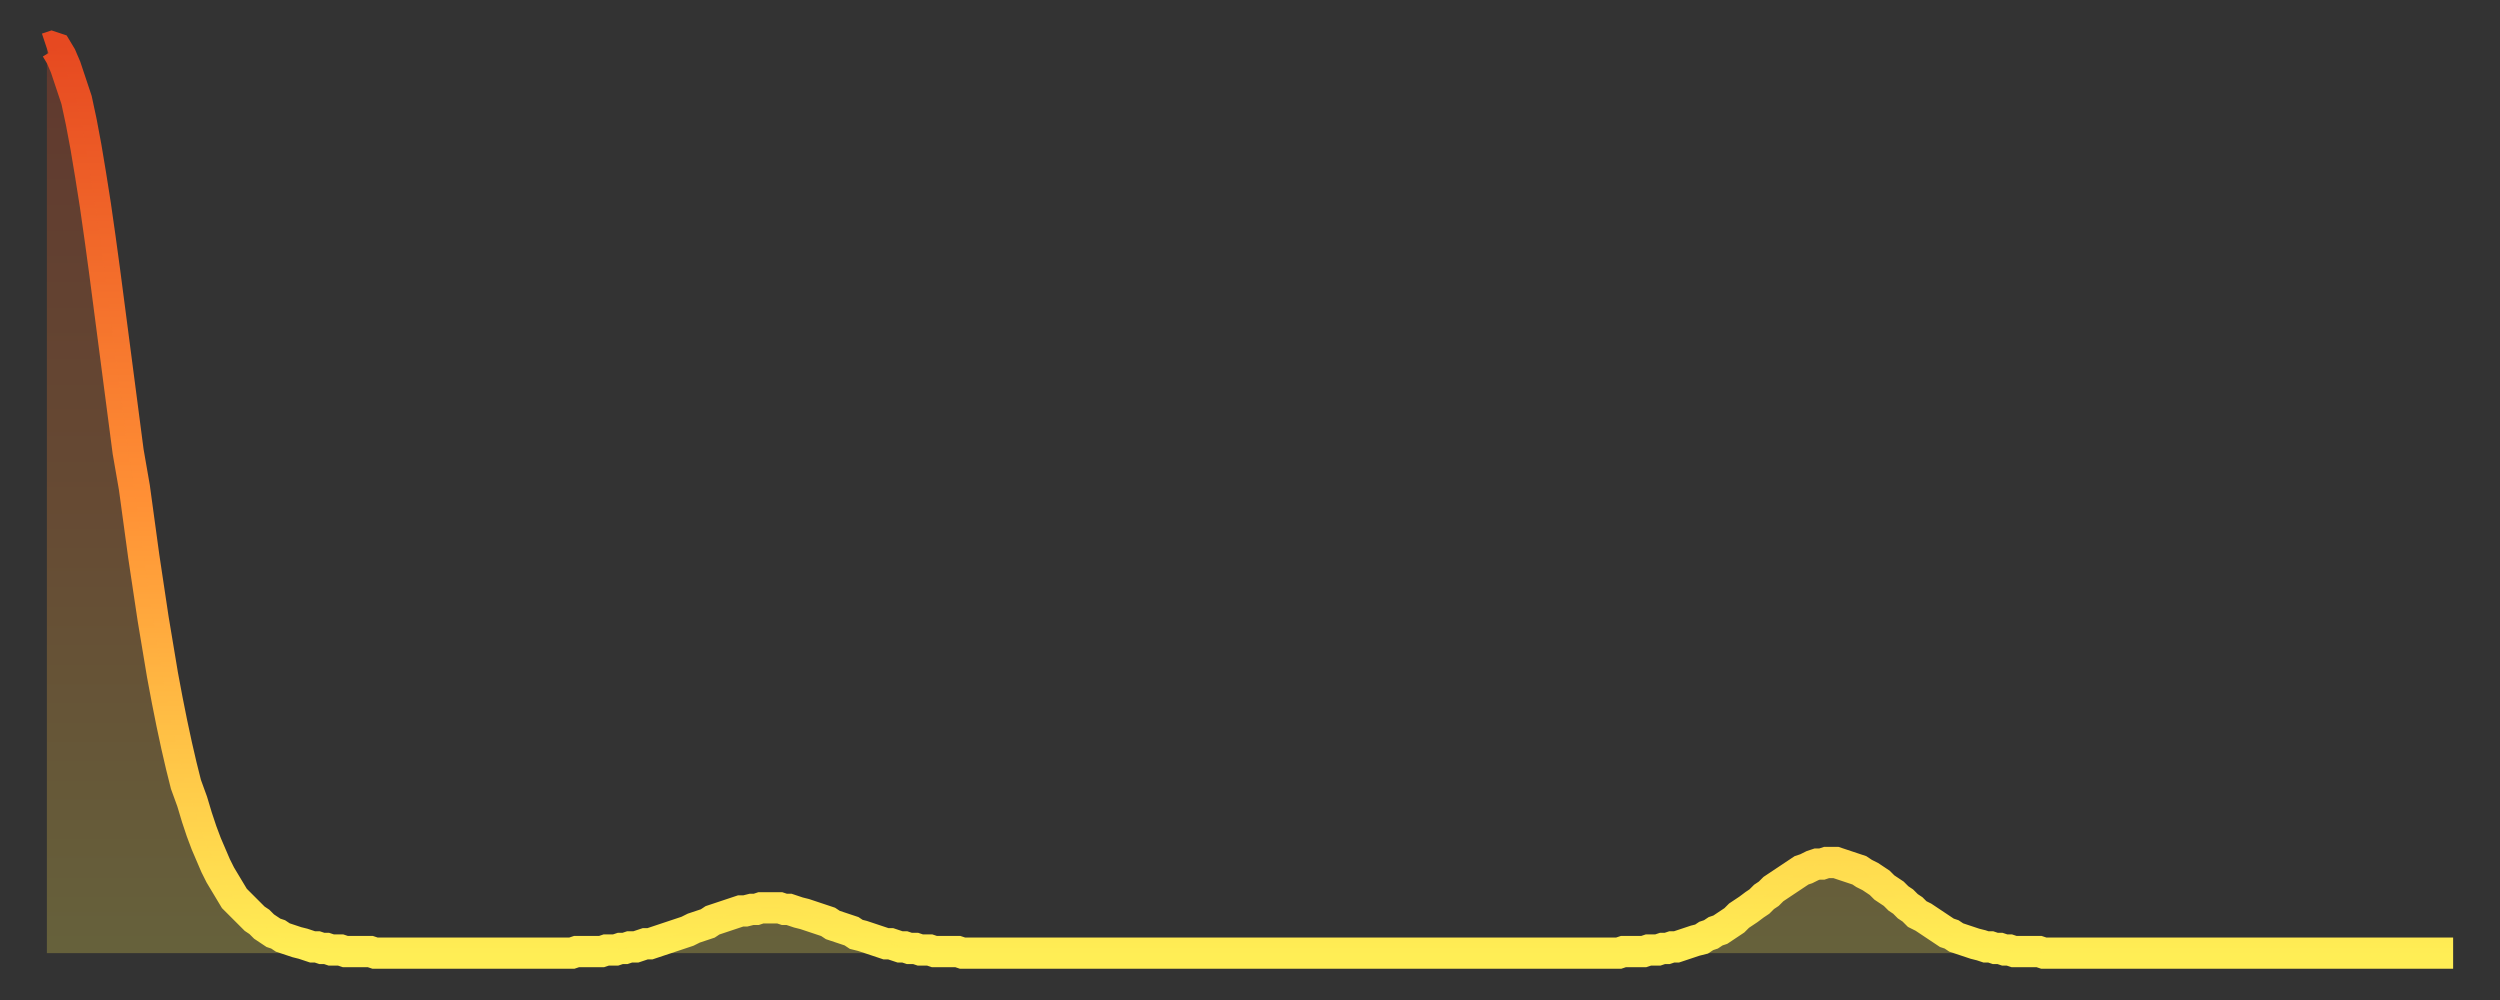 <?xml version="1.0" encoding="utf-8" ?>
<svg baseProfile="full" height="64" version="1.1" width="160" xmlns="http://www.w3.org/2000/svg" xmlns:ev="http://www.w3.org/2001/xml-events" xmlns:xlink="http://www.w3.org/1999/xlink"><rect width="100%" height="100%" fill="#333333" stroke="none"/><defs><linearGradient id="id396340" x1="0" x2="0" y1="0" y2="1"><stop offset="0%" stop-color="#e64921" /><stop offset="50%" stop-color="#ff9035" /><stop offset="100%" stop-color="#ffee55" /></linearGradient></defs><g transform="translate(3,3)"><g><path d="M 0.0 0.1 L 0.3 0.0 0.6 0.1 0.9 0.6 1.2 1.3 1.5 2.2 1.9 3.4 2.2 4.8 2.5 6.4 2.8 8.2 3.1 10.1 3.4 12.2 3.7 14.4 4.0 16.7 4.3 19.0 4.6 21.3 4.9 23.6 5.2 25.9 5.6 28.2 5.9 30.4 6.2 32.6 6.5 34.6 6.8 36.6 7.1 38.4 7.4 40.2 7.7 41.8 8.0 43.3 8.3 44.7 8.6 46.0 8.9 47.2 9.3 48.3 9.6 49.3 9.9 50.2 10.2 51.0 10.5 51.7 10.8 52.4 11.1 53.0 11.4 53.5 11.7 54.0 12.0 54.5 12.3 54.8 12.7 55.2 13.0 55.5 13.3 55.8 13.6 56.0 13.9 56.3 14.2 56.5 14.5 56.7 14.8 56.8 15.1 57.0 15.4 57.1 15.7 57.2 16.0 57.3 16.4 57.4 16.7 57.5 17.0 57.6 17.3 57.6 17.6 57.7 17.9 57.7 18.2 57.8 18.5 57.8 18.8 57.8 19.1 57.9 19.4 57.9 19.8 57.9 20.1 57.9 20.4 57.9 20.7 57.9 21.0 58.0 21.3 58.0 21.6 58.0 21.9 58.0 22.2 58.0 22.5 58.0 22.8 58.0 23.1 58.0 23.5 58.0 23.8 58.0 24.1 58.0 24.4 58.0 24.7 58.0 25.0 58.0 25.3 58.0 25.6 58.0 25.9 58.0 26.2 58.0 26.5 58.0 26.8 58.0 27.2 58.0 27.5 58.0 27.8 58.0 28.1 58.0 28.4 58.0 28.7 58.0 29.0 58.0 29.3 58.0 29.6 58.0 29.9 58.0 30.2 58.0 30.6 58.0 30.9 58.0 31.2 58.0 31.5 58.0 31.8 58.0 32.1 58.0 32.4 58.0 32.7 58.0 33.0 58.0 33.3 58.0 33.6 58.0 33.9 57.9 34.3 57.9 34.6 57.9 34.9 57.9 35.2 57.9 35.5 57.9 35.8 57.8 36.1 57.8 36.4 57.8 36.7 57.7 37.0 57.7 37.3 57.6 37.7 57.6 38.0 57.5 38.3 57.4 38.6 57.4 38.9 57.3 39.2 57.2 39.5 57.1 39.8 57.0 40.1 56.9 40.4 56.8 40.7 56.7 41.0 56.6 41.4 56.4 41.7 56.3 42.0 56.2 42.3 56.1 42.6 55.9 42.9 55.8 43.2 55.7 43.5 55.6 43.8 55.5 44.1 55.4 44.4 55.3 44.7 55.3 45.1 55.2 45.4 55.2 45.7 55.1 46.0 55.1 46.3 55.1 46.6 55.1 46.9 55.1 47.2 55.2 47.5 55.2 47.8 55.3 48.1 55.4 48.5 55.5 48.8 55.6 49.1 55.7 49.4 55.8 49.7 55.9 50.0 56.0 50.3 56.2 50.6 56.3 50.9 56.4 51.2 56.5 51.5 56.6 51.8 56.8 52.2 56.9 52.5 57.0 52.8 57.1 53.1 57.2 53.4 57.3 53.7 57.4 54.0 57.4 54.3 57.5 54.6 57.6 54.9 57.6 55.2 57.7 55.6 57.7 55.9 57.8 56.2 57.8 56.5 57.8 56.8 57.9 57.1 57.9 57.4 57.9 57.7 57.9 58.0 57.9 58.3 57.9 58.6 58.0 58.9 58.0 59.3 58.0 59.6 58.0 59.9 58.0 60.2 58.0 60.5 58.0 60.8 58.0 61.1 58.0 61.4 58.0 61.7 58.0 62.0 58.0 62.3 58.0 62.6 58.0 63.0 58.0 63.3 58.0 63.6 58.0 63.9 58.0 64.2 58.0 64.5 58.0 64.8 58.0 65.1 58.0 65.4 58.0 65.7 58.0 66.0 58.0 66.4 58.0 66.7 58.0 67.0 58.0 67.3 58.0 67.6 58.0 67.9 58.0 68.2 58.0 68.5 58.0 68.8 58.0 69.1 58.0 69.4 58.0 69.7 58.0 70.1 58.0 70.4 58.0 70.7 58.0 71.0 58.0 71.3 58.0 71.6 58.0 71.9 58.0 72.2 58.0 72.5 58.0 72.8 58.0 73.1 58.0 73.5 58.0 73.8 58.0 74.1 58.0 74.4 58.0 74.7 58.0 75.0 58.0 75.3 58.0 75.6 58.0 75.9 58.0 76.2 58.0 76.5 58.0 76.8 58.0 77.2 58.0 77.5 58.0 77.8 58.0 78.1 58.0 78.4 58.0 78.7 58.0 79.0 58.0 79.3 58.0 79.6 58.0 79.9 58.0 80.2 58.0 80.5 58.0 80.9 58.0 81.2 58.0 81.5 58.0 81.8 58.0 82.1 58.0 82.4 58.0 82.7 58.0 83.0 58.0 83.3 58.0 83.6 58.0 83.9 58.0 84.3 58.0 84.6 58.0 84.9 58.0 85.2 58.0 85.5 58.0 85.8 58.0 86.1 58.0 86.4 58.0 86.7 58.0 87.0 58.0 87.3 58.0 87.6 58.0 88.0 58.0 88.3 58.0 88.6 58.0 88.9 58.0 89.2 58.0 89.5 58.0 89.8 58.0 90.1 58.0 90.4 58.0 90.7 58.0 91.0 58.0 91.4 58.0 91.7 58.0 92.0 58.0 92.3 58.0 92.6 58.0 92.9 58.0 93.2 58.0 93.5 58.0 93.8 58.0 94.1 58.0 94.4 58.0 94.7 58.0 95.1 58.0 95.4 58.0 95.7 58.0 96.0 58.0 96.3 58.0 96.6 58.0 96.9 58.0 97.2 58.0 97.5 58.0 97.8 58.0 98.1 58.0 98.4 58.0 98.8 58.0 99.1 58.0 99.4 58.0 99.7 58.0 100.0 58.0 100.3 58.0 100.6 58.0 100.9 57.9 101.2 57.9 101.5 57.9 101.8 57.9 102.2 57.9 102.5 57.8 102.8 57.8 103.1 57.8 103.4 57.7 103.7 57.7 104.0 57.6 104.3 57.6 104.6 57.5 104.9 57.4 105.2 57.3 105.5 57.2 105.9 57.1 106.2 56.9 106.5 56.8 106.8 56.6 107.1 56.5 107.4 56.3 107.7 56.1 108.0 55.9 108.3 55.6 108.6 55.4 108.9 55.2 109.3 54.9 109.6 54.7 109.9 54.4 110.2 54.2 110.5 53.9 110.8 53.7 111.1 53.5 111.4 53.3 111.7 53.1 112.0 52.9 112.3 52.7 112.6 52.6 113.0 52.4 113.3 52.3 113.6 52.3 113.9 52.2 114.2 52.2 114.5 52.2 114.8 52.3 115.1 52.4 115.4 52.5 115.7 52.6 116.0 52.7 116.3 52.9 116.7 53.1 117.0 53.3 117.3 53.5 117.6 53.8 117.9 54.0 118.2 54.2 118.5 54.5 118.8 54.7 119.1 55.0 119.4 55.2 119.7 55.5 120.1 55.7 120.4 55.9 120.7 56.1 121.0 56.3 121.3 56.5 121.6 56.7 121.9 56.8 122.2 57.0 122.5 57.1 122.8 57.2 123.1 57.3 123.4 57.4 123.8 57.5 124.1 57.6 124.4 57.6 124.7 57.7 125.0 57.7 125.3 57.8 125.6 57.8 125.9 57.9 126.2 57.9 126.5 57.9 126.8 57.9 127.2 57.9 127.5 57.9 127.8 58.0 128.1 58.0 128.4 58.0 128.7 58.0 129.0 58.0 129.3 58.0 129.6 58.0 129.9 58.0 130.2 58.0 130.5 58.0 130.9 58.0 131.2 58.0 131.5 58.0 131.8 58.0 132.1 58.0 132.4 58.0 132.7 58.0 133.0 58.0 133.3 58.0 133.6 58.0 133.9 58.0 134.2 58.0 134.6 58.0 134.9 58.0 135.2 58.0 135.5 58.0 135.8 58.0 136.1 58.0 136.4 58.0 136.7 58.0 137.0 58.0 137.3 58.0 137.6 58.0 138.0 58.0 138.3 58.0 138.6 58.0 138.9 58.0 139.2 58.0 139.5 58.0 139.8 58.0 140.1 58.0 140.4 58.0 140.7 58.0 141.0 58.0 141.3 58.0 141.7 58.0 142.0 58.0 142.3 58.0 142.6 58.0 142.9 58.0 143.2 58.0 143.5 58.0 143.8 58.0 144.1 58.0 144.4 58.0 144.7 58.0 145.1 58.0 145.4 58.0 145.7 58.0 146.0 58.0 146.3 58.0 146.6 58.0 146.9 58.0 147.2 58.0 147.5 58.0 147.8 58.0 148.1 58.0 148.4 58.0 148.8 58.0 149.1 58.0 149.4 58.0 149.7 58.0 150.0 58.0 150.3 58.0 150.6 58.0 150.9 58.0 151.2 58.0 151.5 58.0 151.8 58.0 152.1 58.0 152.5 58.0 152.8 58.0 153.1 58.0 153.4 58.0 153.7 58.0 154.0 58.0" fill="none" id="graph-curve" opacity="1" stroke="url(#id396340)" stroke-width="2" /><path d="M 0 58 L 0.0 0.1 0.3 0.0 0.6 0.1 0.9 0.6 1.2 1.3 1.5 2.2 1.9 3.4 2.2 4.8 2.5 6.4 2.8 8.2 3.1 10.1 3.4 12.2 3.7 14.4 4.0 16.7 4.3 19.0 4.6 21.3 4.9 23.6 5.2 25.9 5.6 28.2 5.9 30.4 6.2 32.6 6.5 34.6 6.8 36.6 7.1 38.4 7.4 40.2 7.7 41.8 8.0 43.3 8.3 44.7 8.6 46.0 8.9 47.2 9.3 48.3 9.6 49.3 9.9 50.2 10.2 51.0 10.5 51.7 10.8 52.4 11.1 53.0 11.4 53.5 11.7 54.0 12.0 54.5 12.3 54.8 12.7 55.2 13.0 55.5 13.3 55.8 13.6 56.0 13.9 56.3 14.2 56.5 14.5 56.7 14.8 56.8 15.1 57.0 15.4 57.1 15.7 57.2 16.0 57.3 16.4 57.4 16.7 57.5 17.0 57.6 17.3 57.6 17.6 57.7 17.9 57.7 18.2 57.8 18.5 57.8 18.8 57.8 19.1 57.9 19.4 57.9 19.8 57.9 20.1 57.9 20.4 57.9 20.7 57.9 21.0 58.0 21.3 58.0 21.6 58.0 21.9 58.0 22.2 58.0 22.5 58.0 22.8 58.0 23.1 58.0 23.5 58.0 23.8 58.0 24.1 58.0 24.4 58.0 24.7 58.0 25.0 58.0 25.3 58.0 25.6 58.0 25.9 58.0 26.2 58.0 26.5 58.0 26.8 58.0 27.2 58.0 27.5 58.0 27.8 58.0 28.1 58.0 28.4 58.0 28.7 58.0 29.0 58.0 29.3 58.0 29.6 58.0 29.9 58.0 30.2 58.0 30.6 58.0 30.9 58.0 31.2 58.0 31.5 58.0 31.8 58.0 32.1 58.0 32.4 58.0 32.7 58.0 33.0 58.0 33.3 58.0 33.6 58.0 33.9 57.9 34.3 57.9 34.6 57.9 34.9 57.9 35.2 57.9 35.5 57.9 35.8 57.8 36.1 57.8 36.4 57.8 36.7 57.7 37.0 57.7 37.3 57.6 37.7 57.6 38.0 57.5 38.3 57.4 38.6 57.4 38.9 57.3 39.2 57.2 39.5 57.1 39.8 57.0 40.1 56.9 40.4 56.8 40.7 56.7 41.0 56.6 41.4 56.4 41.7 56.3 42.0 56.2 42.3 56.1 42.6 55.9 42.9 55.8 43.2 55.7 43.5 55.6 43.8 55.5 44.1 55.4 44.4 55.3 44.7 55.3 45.1 55.2 45.4 55.2 45.7 55.1 46.0 55.1 46.3 55.1 46.6 55.1 46.9 55.1 47.2 55.2 47.5 55.2 47.8 55.3 48.1 55.4 48.5 55.5 48.8 55.6 49.1 55.7 49.4 55.8 49.7 55.9 50.0 56.0 50.3 56.2 50.6 56.3 50.9 56.4 51.2 56.5 51.5 56.6 51.8 56.8 52.2 56.9 52.5 57.0 52.8 57.1 53.1 57.2 53.4 57.3 53.7 57.4 54.0 57.4 54.3 57.5 54.6 57.6 54.9 57.6 55.2 57.7 55.6 57.7 55.9 57.8 56.2 57.8 56.5 57.8 56.8 57.9 57.1 57.9 57.4 57.9 57.7 57.9 58.0 57.9 58.3 57.9 58.6 58.0 58.9 58.0 59.3 58.0 59.6 58.0 59.9 58.0 60.2 58.0 60.5 58.0 60.8 58.0 61.1 58.0 61.4 58.0 61.7 58.0 62.0 58.0 62.3 58.0 62.6 58.0 63.0 58.0 63.3 58.0 63.6 58.0 63.9 58.0 64.2 58.0 64.5 58.0 64.8 58.0 65.1 58.0 65.4 58.0 65.7 58.0 66.0 58.0 66.4 58.0 66.7 58.0 67.0 58.0 67.3 58.0 67.6 58.0 67.9 58.0 68.2 58.0 68.5 58.0 68.8 58.0 69.1 58.0 69.4 58.0 69.7 58.0 70.1 58.0 70.4 58.0 70.7 58.0 71.0 58.0 71.3 58.0 71.6 58.0 71.9 58.0 72.2 58.0 72.5 58.0 72.8 58.0 73.1 58.0 73.5 58.0 73.8 58.0 74.1 58.0 74.4 58.0 74.7 58.0 75.0 58.0 75.3 58.0 75.6 58.0 75.9 58.0 76.2 58.0 76.5 58.0 76.8 58.0 77.2 58.0 77.5 58.0 77.8 58.0 78.1 58.0 78.4 58.0 78.7 58.0 79.0 58.0 79.3 58.0 79.6 58.0 79.9 58.0 80.2 58.0 80.5 58.0 80.9 58.0 81.2 58.0 81.5 58.0 81.8 58.0 82.1 58.0 82.4 58.0 82.7 58.0 83.0 58.0 83.3 58.0 83.6 58.0 83.9 58.0 84.3 58.0 84.6 58.0 84.9 58.0 85.2 58.0 85.5 58.0 85.8 58.0 86.1 58.0 86.4 58.0 86.7 58.0 87.0 58.0 87.3 58.0 87.6 58.0 88.0 58.0 88.3 58.0 88.6 58.0 88.9 58.0 89.2 58.0 89.5 58.0 89.8 58.0 90.1 58.0 90.4 58.0 90.7 58.0 91.0 58.0 91.4 58.0 91.7 58.0 92.0 58.0 92.3 58.0 92.6 58.0 92.9 58.0 93.2 58.0 93.5 58.0 93.8 58.0 94.1 58.0 94.4 58.0 94.7 58.0 95.1 58.0 95.4 58.0 95.7 58.0 96.0 58.0 96.3 58.0 96.6 58.0 96.9 58.0 97.2 58.0 97.5 58.0 97.8 58.0 98.1 58.0 98.4 58.0 98.8 58.0 99.1 58.0 99.4 58.0 99.7 58.0 100.0 58.0 100.3 58.0 100.6 58.0 100.9 57.9 101.2 57.9 101.5 57.9 101.8 57.9 102.2 57.9 102.5 57.8 102.8 57.8 103.1 57.8 103.4 57.7 103.7 57.7 104.0 57.6 104.3 57.6 104.6 57.5 104.9 57.4 105.2 57.3 105.5 57.2 105.9 57.1 106.2 56.9 106.5 56.8 106.8 56.6 107.1 56.5 107.4 56.3 107.7 56.1 108.0 55.9 108.3 55.6 108.6 55.4 108.9 55.2 109.3 54.9 109.6 54.7 109.9 54.4 110.2 54.2 110.5 53.9 110.8 53.7 111.1 53.5 111.4 53.3 111.7 53.1 112.0 52.9 112.3 52.7 112.6 52.6 113.0 52.4 113.3 52.3 113.6 52.3 113.9 52.2 114.2 52.2 114.5 52.2 114.8 52.3 115.1 52.4 115.4 52.5 115.7 52.6 116.0 52.7 116.3 52.9 116.7 53.1 117.0 53.3 117.3 53.5 117.6 53.8 117.9 54.0 118.2 54.2 118.5 54.5 118.8 54.7 119.1 55.0 119.4 55.2 119.7 55.5 120.1 55.7 120.4 55.9 120.7 56.1 121.0 56.3 121.3 56.5 121.6 56.7 121.9 56.8 122.2 57.0 122.5 57.1 122.8 57.2 123.1 57.3 123.4 57.4 123.8 57.5 124.1 57.6 124.4 57.6 124.7 57.7 125.0 57.7 125.3 57.8 125.6 57.8 125.9 57.9 126.2 57.9 126.5 57.9 126.8 57.9 127.2 57.9 127.5 57.9 127.8 58.0 128.1 58.0 128.4 58.0 128.7 58.0 129.0 58.0 129.3 58.0 129.6 58.0 129.9 58.0 130.2 58.0 130.5 58.0 130.9 58.0 131.2 58.0 131.5 58.0 131.8 58.0 132.1 58.0 132.4 58.0 132.7 58.0 133.0 58.0 133.3 58.0 133.6 58.0 133.9 58.0 134.2 58.0 134.6 58.0 134.9 58.0 135.2 58.0 135.5 58.0 135.8 58.0 136.1 58.0 136.4 58.0 136.7 58.0 137.0 58.0 137.3 58.0 137.6 58.0 138.0 58.0 138.3 58.0 138.6 58.0 138.9 58.0 139.2 58.0 139.5 58.0 139.8 58.0 140.1 58.0 140.4 58.0 140.7 58.0 141.0 58.0 141.3 58.0 141.7 58.0 142.0 58.0 142.3 58.0 142.6 58.0 142.9 58.0 143.2 58.0 143.5 58.0 143.8 58.0 144.1 58.0 144.4 58.0 144.7 58.0 145.1 58.0 145.4 58.0 145.7 58.0 146.0 58.0 146.3 58.0 146.6 58.0 146.9 58.0 147.2 58.0 147.5 58.0 147.8 58.0 148.1 58.0 148.4 58.0 148.8 58.0 149.1 58.0 149.4 58.0 149.7 58.0 150.0 58.0 150.3 58.0 150.6 58.0 150.9 58.0 151.2 58.0 151.5 58.0 151.8 58.0 152.1 58.0 152.5 58.0 152.8 58.0 153.1 58.0 153.4 58.0 153.7 58.0 154.0 58.0 154 58" fill="url(#id396340)" fill-opacity=".25" id="graph-shadow" /></g></g></svg>